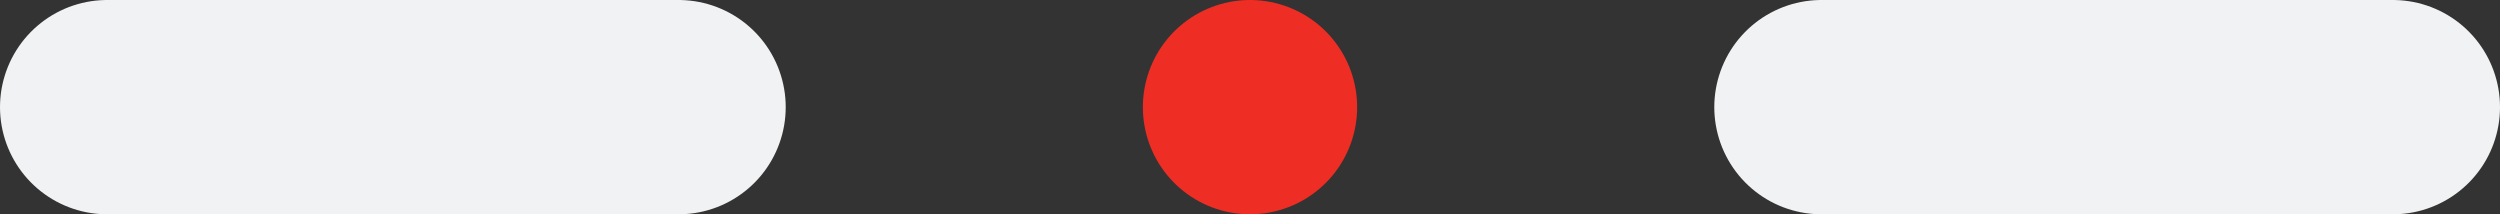 <svg xmlns="http://www.w3.org/2000/svg" width="35" height="3" viewBox="0 0 35 3"><rect x="0" y="0" width="35" height="3" fill="#333333" stroke="none"/><defs><style>.a,.b{fill:none;stroke-linecap:round;stroke-width:3px;}.a{stroke:#ee2e24;}.b{stroke:#f1f2f3;}</style></defs><g transform="translate(1.5 1.941)"><line class="a" transform="translate(16 -0.441)"/><line class="b" x1="8" transform="translate(24 -0.441)"/><line class="b" x1="8" transform="translate(0 -0.441)"/></g></svg>